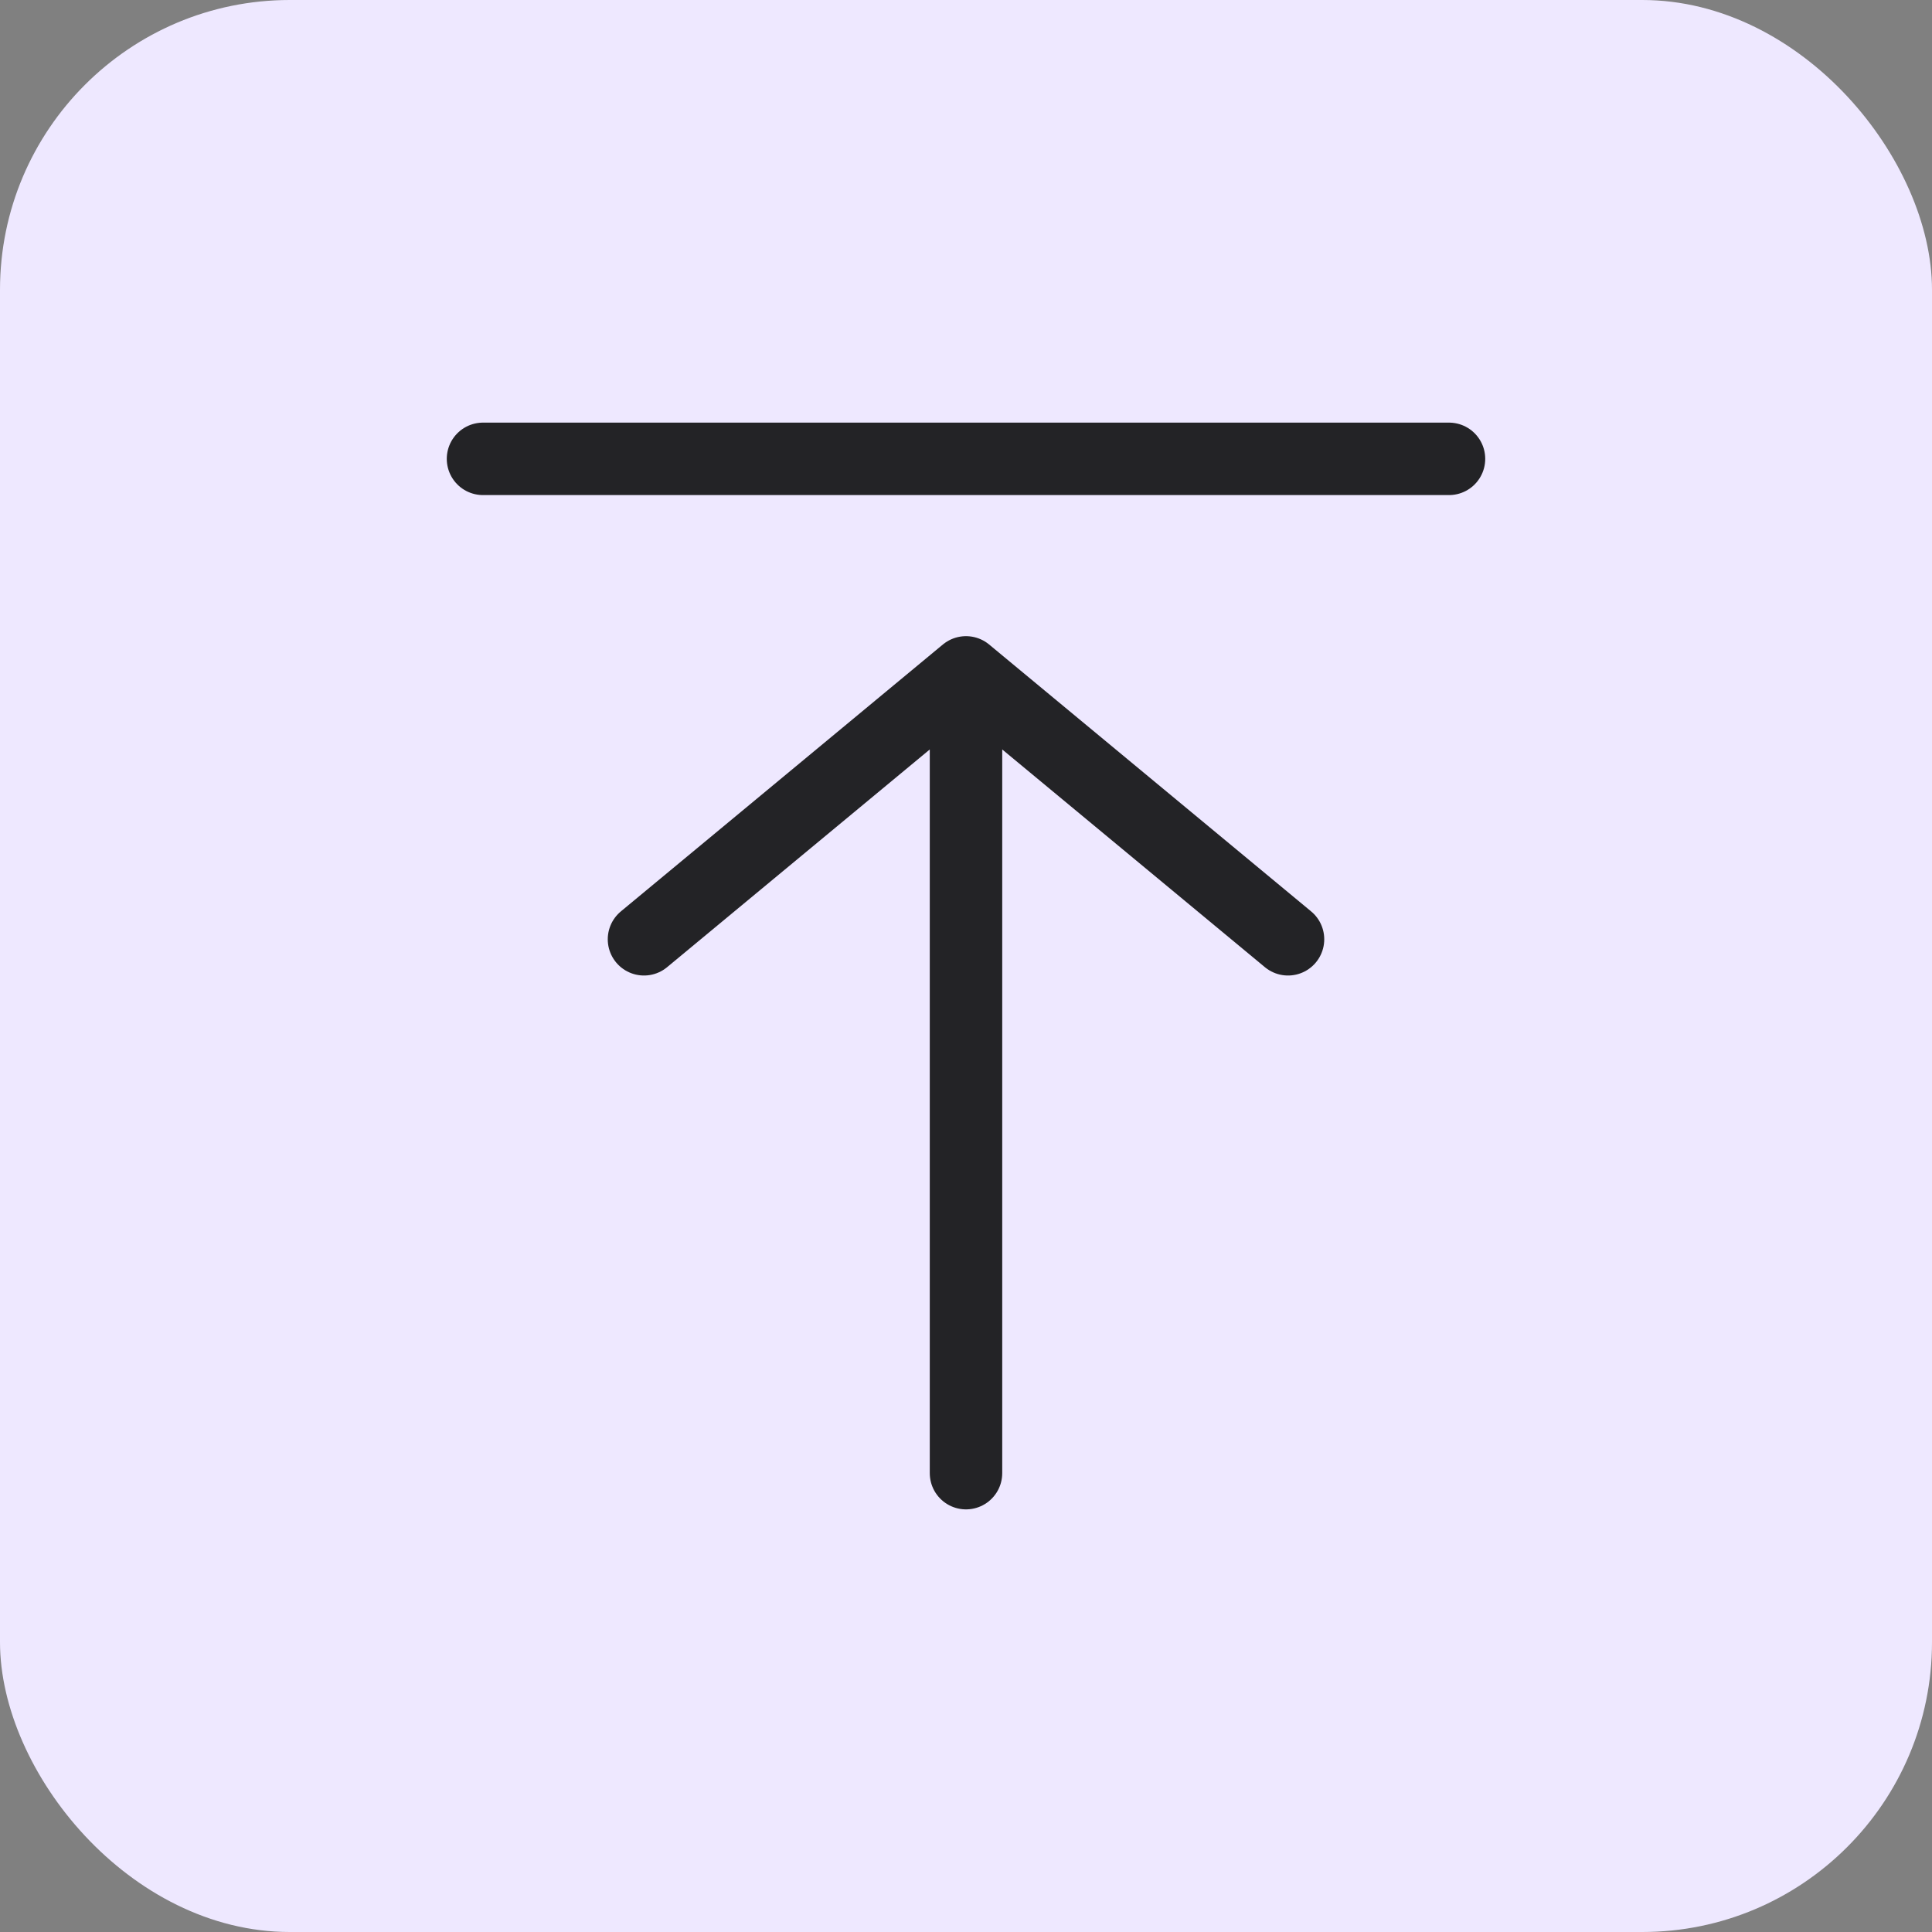 <svg width="40" height="40" viewBox="0 0 40 40" fill="none" xmlns="http://www.w3.org/2000/svg">
<rect x="0" y="0" width="40" height="40" fill="#808080" stroke="none"/>
<rect width="40" height="40" rx="6" fill="#EEE8FF"/>
<path d="M30 9.5L10 9.5M20 30.5V13.921M20 13.921L13.333 19.447M20 13.921L26.667 19.447" stroke="black" stroke-opacity="0.85" stroke-width="1.5" stroke-linecap="round" stroke-linejoin="round"/>
</svg>
